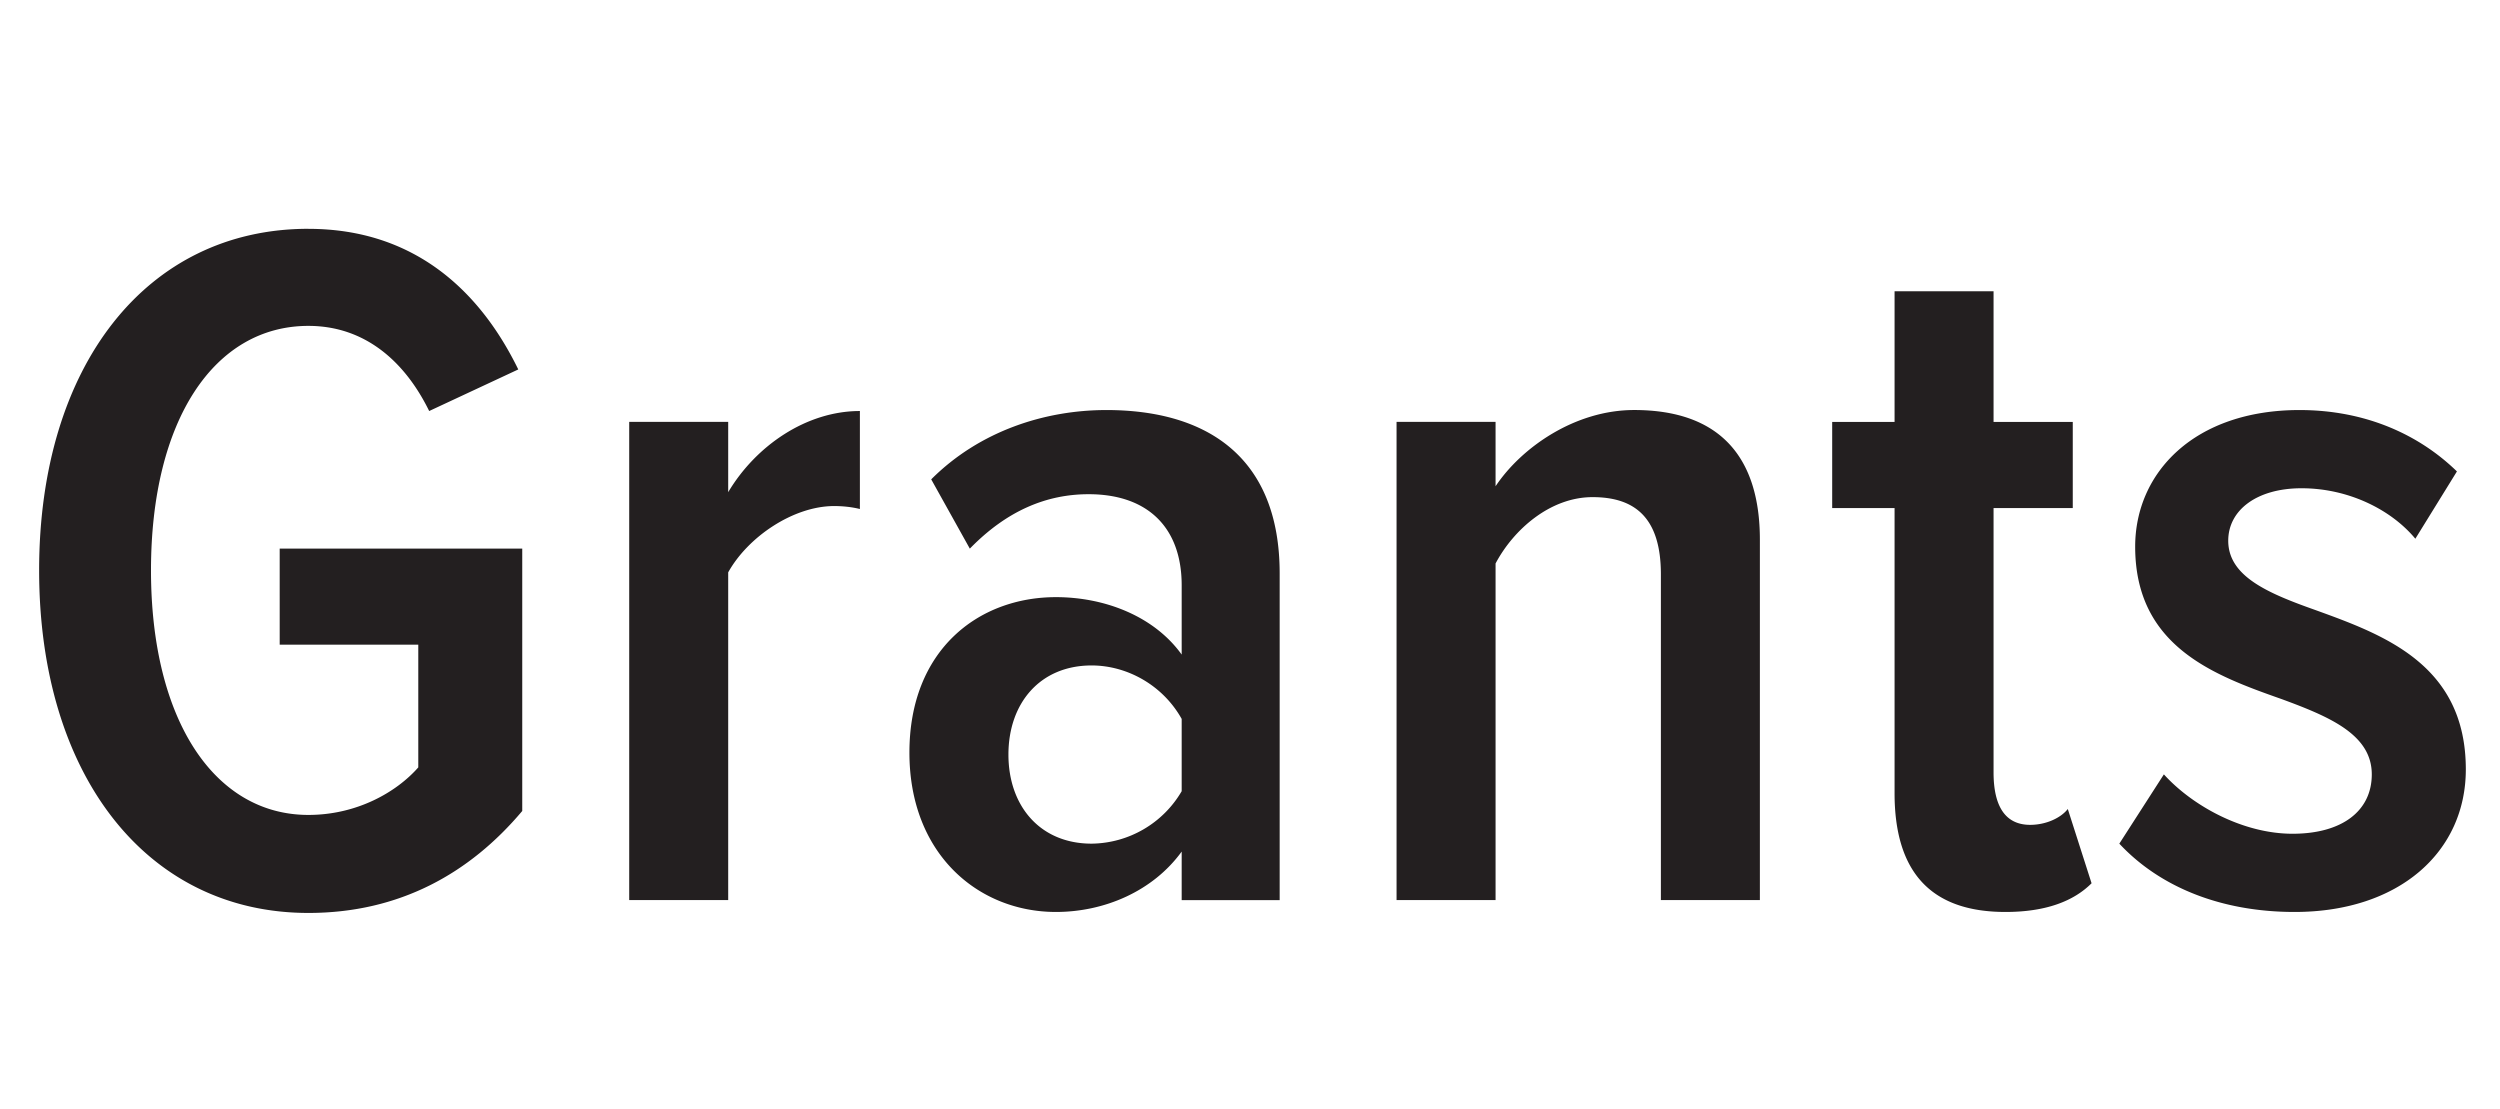 <svg xmlns="http://www.w3.org/2000/svg" viewBox="0 0 105.037 46.575" fill="#231f20" xmlns:v="https://vecta.io/nano"><path d="M12.957 9.615c4.492 0 7.238 2.662 8.818 5.907l-3.743 1.747c-.999-2.038-2.662-3.577-5.075-3.577-3.951 0-6.613 3.951-6.613 10.273 0 6.281 2.662 10.274 6.613 10.274 2.039 0 3.702-.957 4.617-1.997v-5.157h-5.823V23.05h10.191v11.023c-2.205 2.62-5.158 4.284-8.985 4.284-6.821 0-11.313-5.823-11.313-14.393S6.136 9.613 12.957 9.613zm13.479 28.202V17.726h4.159v2.953c1.165-1.955 3.286-3.41 5.533-3.41v4.117c-.334-.083-.708-.124-1.082-.124-1.705 0-3.619 1.289-4.451 2.786v13.769h-4.159zm23.212 0v-2.038c-1.207 1.664-3.244 2.537-5.283 2.537-3.244 0-6.156-2.412-6.156-6.696 0-4.326 2.912-6.531 6.156-6.531 2.039 0 4.118.791 5.283 2.413V24.59c0-2.412-1.414-3.826-3.91-3.826-1.789 0-3.453.707-4.991 2.287l-1.622-2.911c2.037-2.038 4.783-2.912 7.361-2.912 4.201 0 7.279 1.955 7.279 6.863v13.727h-4.117zm0-7.612c-.791-1.414-2.288-2.246-3.785-2.246-2.163 0-3.494 1.581-3.494 3.744s1.331 3.743 3.494 3.743a4.44 4.44 0 0 0 3.785-2.204v-3.037zm20.134 7.612V24.132c0-2.371-1.081-3.245-2.87-3.245s-3.328 1.373-4.076 2.787v14.143h-4.16V17.726h4.16v2.704c1.081-1.622 3.328-3.203 5.823-3.203 3.619 0 5.282 1.997 5.282 5.449v15.141h-4.159zm9.818-4.492V21.346h-2.621v-3.619H79.6v-5.49h4.159v5.49h3.328v3.619h-3.328v11.105c0 1.373.457 2.205 1.539 2.205.666 0 1.289-.291 1.58-.666l.999 3.12c-.749.749-1.913 1.206-3.619 1.206-3.161 0-4.658-1.705-4.658-4.991zm11.315-.79c1.206 1.331 3.328 2.495 5.407 2.495s3.328-.956 3.328-2.495c0-1.664-1.747-2.413-3.785-3.162-2.828-.998-6.156-2.204-6.156-6.405 0-3.119 2.496-5.74 6.904-5.74 2.787 0 5.033 1.04 6.614 2.579l-1.747 2.828c-.998-1.206-2.787-2.121-4.783-2.121-1.872 0-3.078.915-3.078 2.204 0 1.498 1.664 2.205 3.66 2.912 2.87 1.04 6.322 2.288 6.322 6.697 0 3.452-2.787 5.989-7.195 5.989-3.078 0-5.657-1.04-7.363-2.87l1.872-2.911z"/></svg>